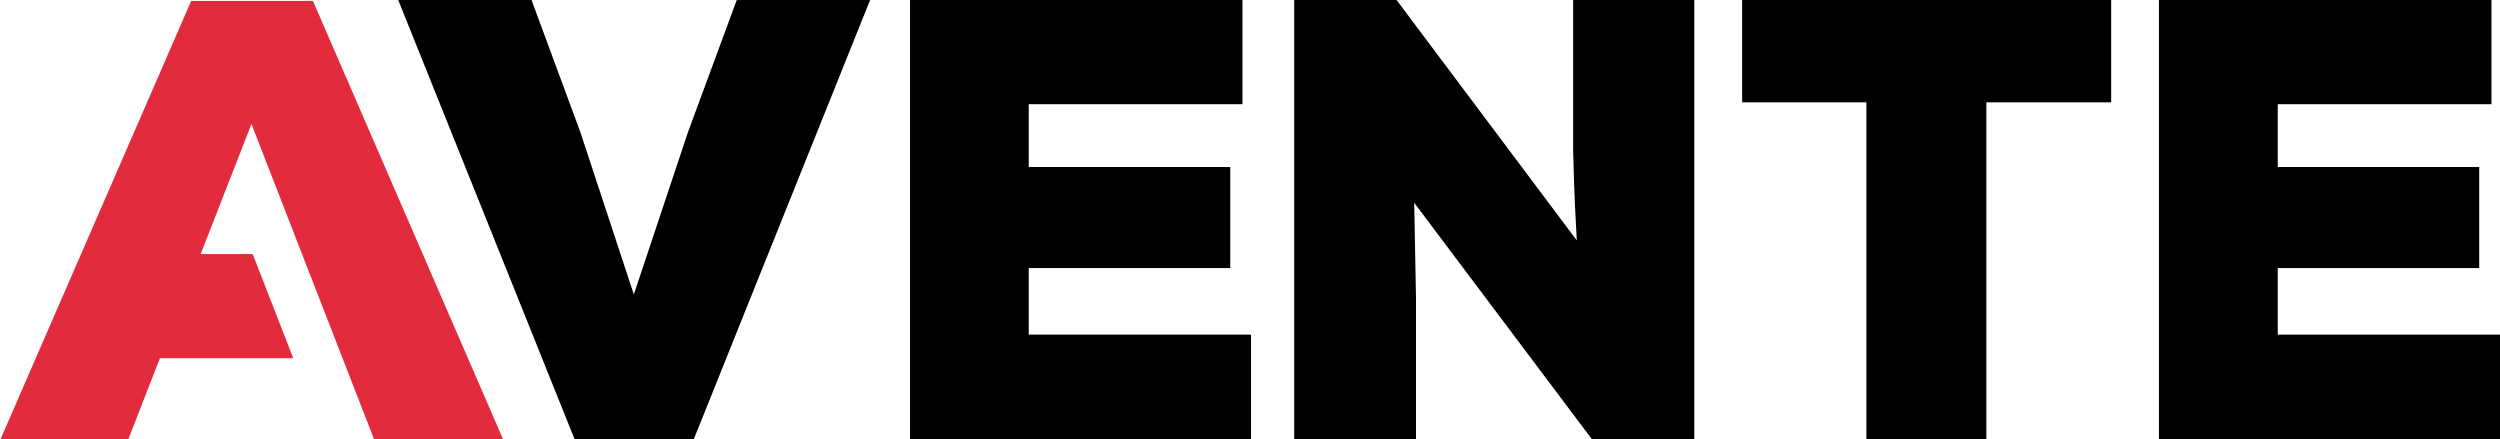 <?xml version="1.0" encoding="utf-8"?>
<!-- Generator: Adobe Illustrator 16.0.0, SVG Export Plug-In . SVG Version: 6.00 Build 0)  -->
<!DOCTYPE svg PUBLIC "-//W3C//DTD SVG 1.1//EN" "http://www.w3.org/Graphics/SVG/1.1/DTD/svg11.dtd">
<svg version="1.1" id="Layer_1" xmlns="http://www.w3.org/2000/svg" xmlns:xlink="http://www.w3.org/1999/xlink" x="0px" y="0px"
	 width="161.715px" height="28.424px" viewBox="0 0 161.715 28.424" enable-background="new 0 0 161.715 28.424"
	 xml:space="preserve">
<g>
	<g>
		<path d="M44.824,28.546h-7.602L25.76,0h8.622l3.152,8.528L41,19.045l3.51-10.517L47.658,0h8.626L44.824,28.546z"/>
		<path d="M80.924,28.424h-22.06V0h21.507v6.741H66.545v4.061H79.58v6.539H66.545v4.305h14.379V28.424z"/>
		<path d="M101.997,15.553c-0.199-3.411-0.199-4.71-0.236-5.808V0h7.837v28.424h-6.615L91.479,13.116l0.117,6.213v9.096h-7.879V0
			h6.621L101.997,15.553z"/>
		<path d="M120.729,6.619h-8.037V0h23.871v6.619h-8.074v21.806h-7.76V6.619L120.729,6.619z"/>
		<path d="M161.715,28.424h-22.062V0h21.511v6.741h-13.826v4.061h13.033v6.539h-13.033v4.305h14.377V28.424L161.715,28.424z"/>
		<polygon fill="#E32B3E" points="20.245,0.061 12.367,0.061 0,28.487 8.271,28.487 10.345,23.172 18.971,23.172 16.344,16.433 
			12.98,16.433 12.953,16.504 16.266,8.02 24.153,28.302 24.171,28.353 24.171,28.353 24.222,28.487 32.574,28.487 		"/>
	</g>
</g>
</svg>
